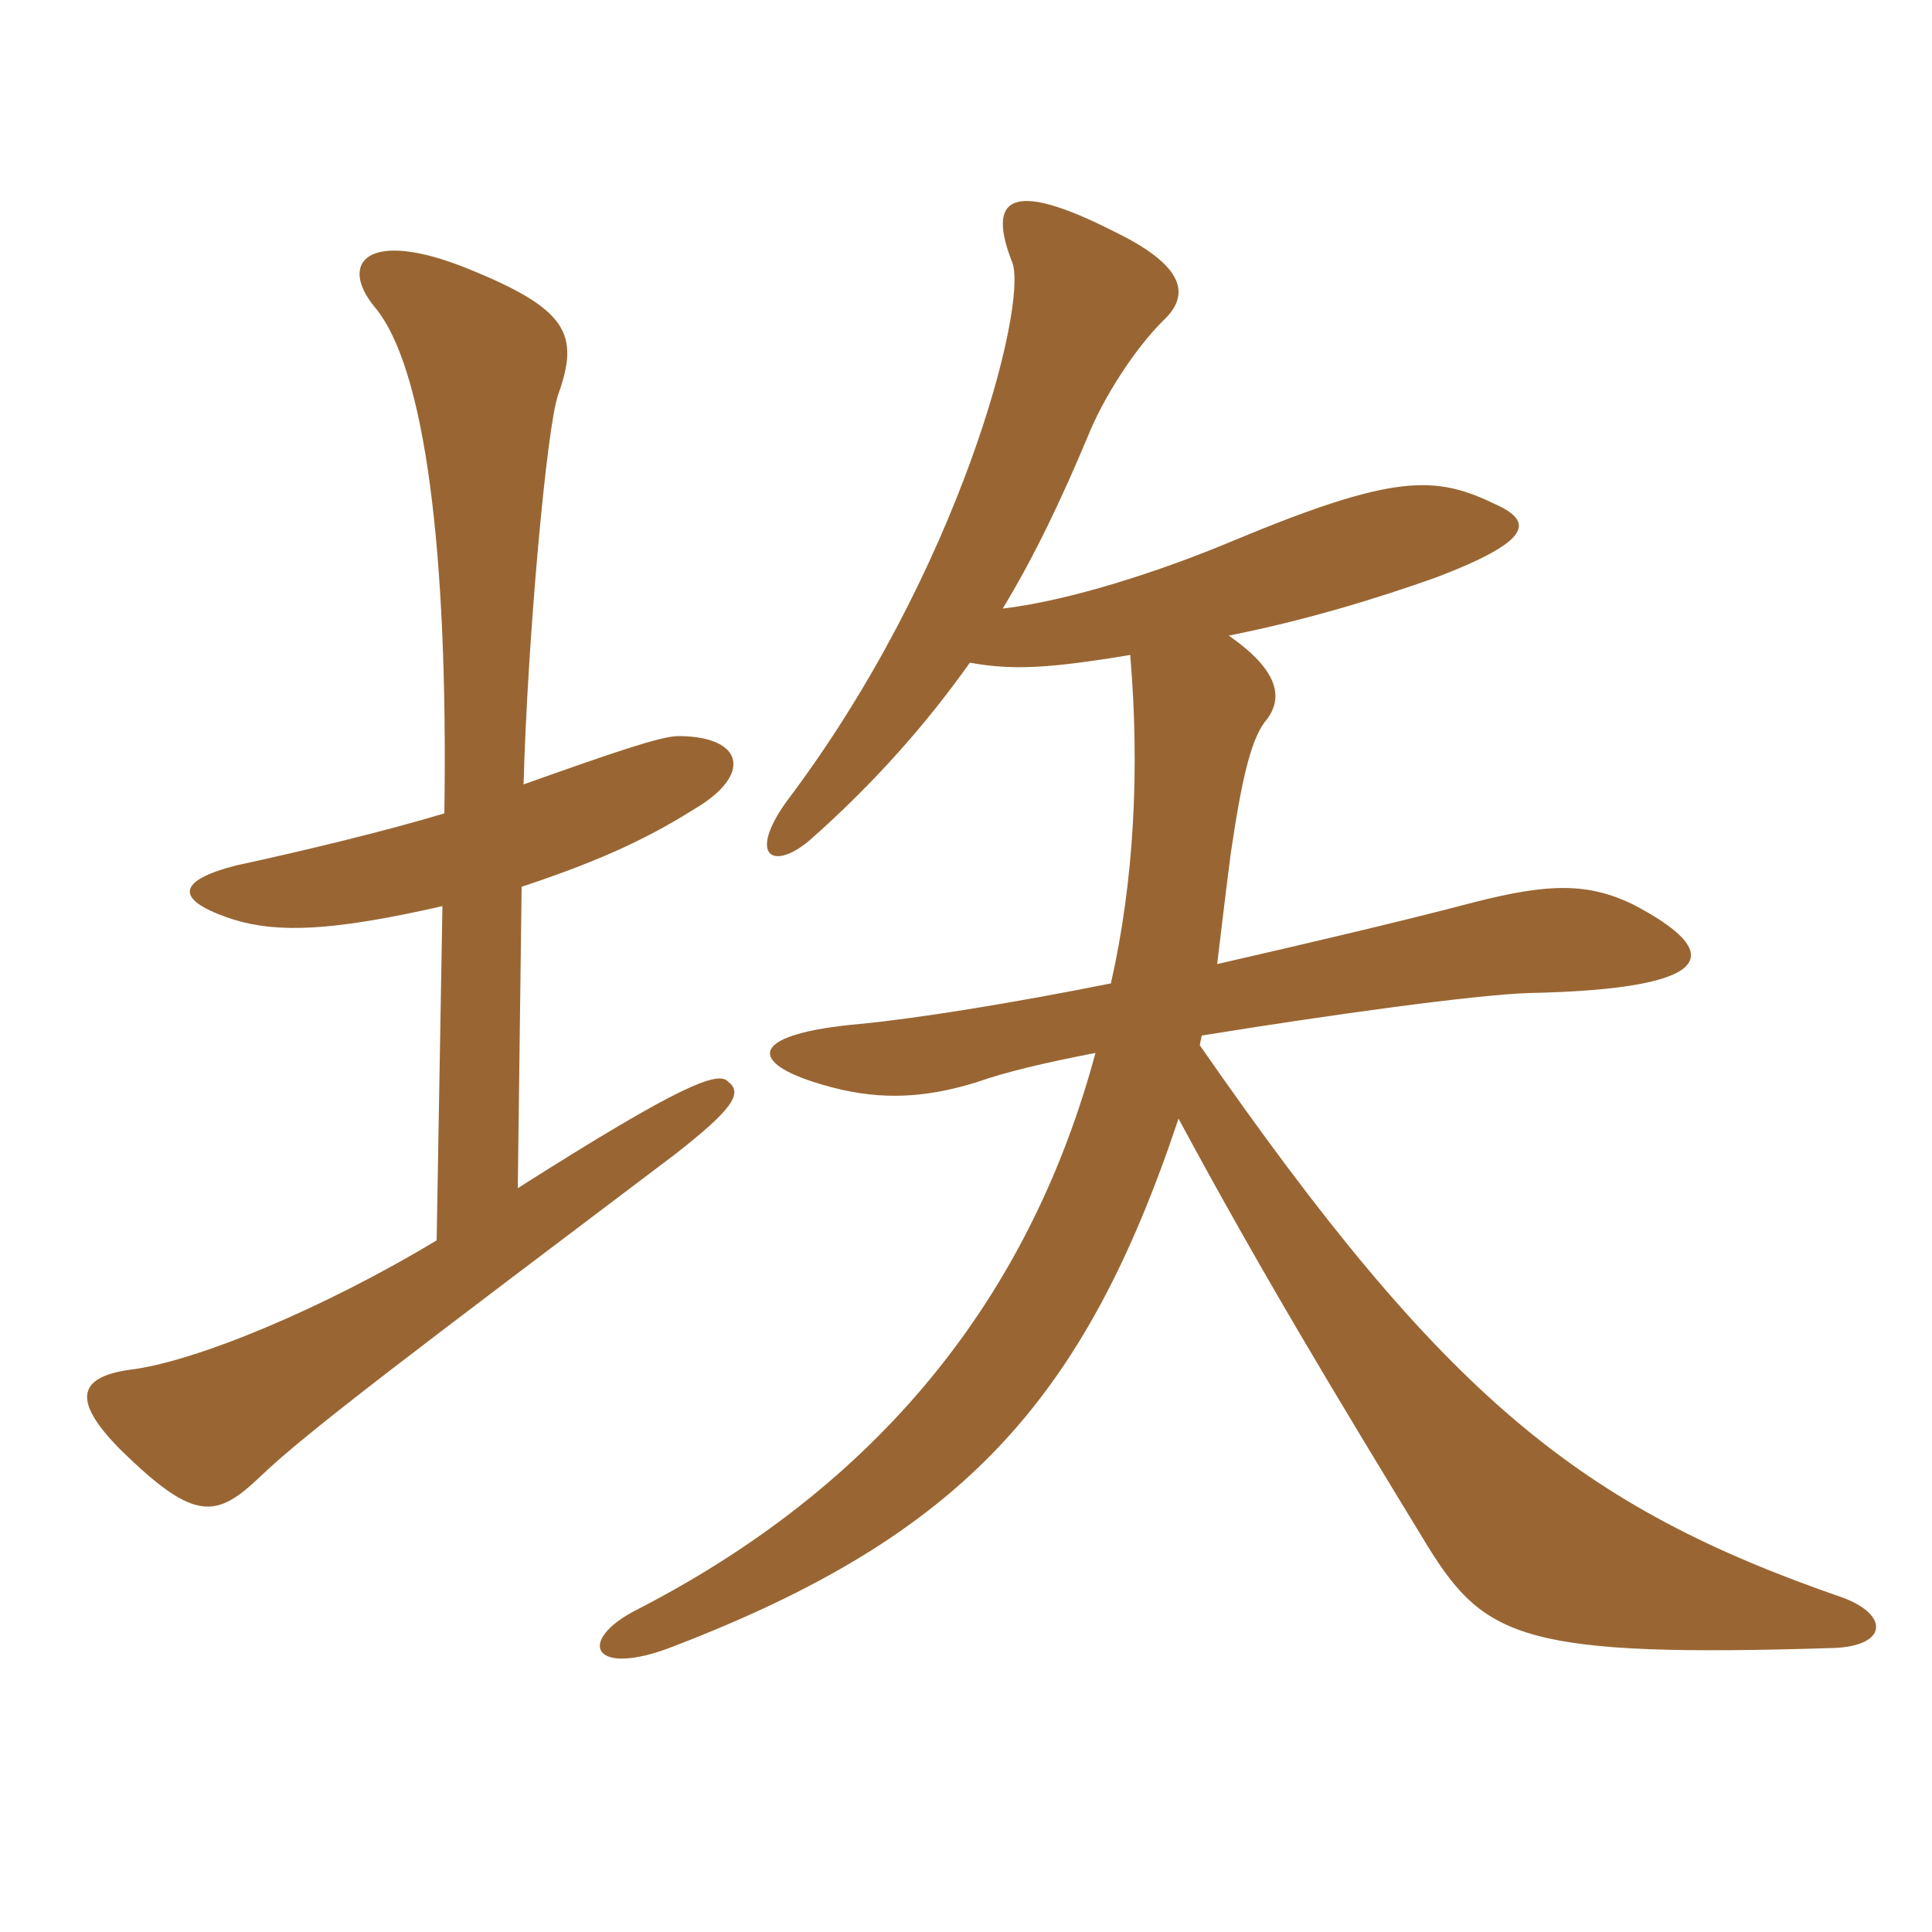 <svg xmlns="http://www.w3.org/2000/svg" xmlns:xlink="http://www.w3.org/1999/xlink" width="150" height="150"><path fill="#996633" padding="10" d="M34.35 70.35L33.90 96.30C25.20 101.55 15.15 105.75 10.05 106.35C5.85 106.95 5.70 108.90 9.45 112.65C15.15 118.20 16.80 117.90 20.25 114.60C23.85 111.15 32.25 104.85 52.50 89.55C56.70 86.25 57.75 84.90 56.55 84C55.80 83.10 52.95 84.15 40.20 92.25L40.50 68.85C45.90 67.05 49.80 65.40 53.85 62.85C58.50 60.15 57.75 57.15 52.65 57.15C51.30 57.15 47.40 58.50 40.65 60.90C40.95 49.80 42.45 33 43.35 30.60C45 25.95 44.10 24 36.30 20.85C28.50 17.70 26.25 20.40 29.10 23.85C33 28.50 34.80 42.75 34.50 63.15C30 64.50 23.85 66 18.30 67.20C13.65 68.40 13.50 69.90 18.15 71.40C21.60 72.45 25.80 72.30 34.35 70.35ZM77.85 47.25C80.40 43.05 82.50 38.55 84.45 33.90C85.65 30.90 88.05 27.15 90.30 24.90C92.40 22.95 92.10 20.70 86.55 18C78.30 13.80 76.65 15.45 78.60 20.40C79.80 23.70 74.55 44.40 61.05 62.25C58.05 66.45 60 67.65 62.85 65.25C67.95 60.75 72 56.10 75.30 51.45C78.60 52.05 81.45 51.90 87.75 50.85C88.50 59.70 88.05 68.40 86.25 76.35C78.75 77.85 71.40 79.05 66.75 79.50C58.35 80.25 58.05 82.35 63.15 84C66.90 85.20 70.65 85.65 75.90 84C78 83.25 81.15 82.50 85.05 81.75C80.25 99.60 69.30 114.75 49.50 124.95C44.70 127.35 45.90 130.35 52.35 127.80C74.55 119.25 84.15 108.90 91.50 86.85C97.80 98.55 103.50 108 111 120.30C115.35 127.20 118.50 128.70 142.35 127.95C146.55 127.80 146.70 125.40 143.10 124.05C122.70 117 112.20 108.60 93.15 81.15L93.30 80.40C103.50 78.75 114.45 77.25 118.65 77.10C133.50 76.80 133.95 73.95 126.75 70.20C123.30 68.55 120.30 68.55 114.45 70.05C108.75 71.55 101.70 73.20 94.50 74.85C94.80 72.45 95.10 69.75 95.55 66.30C96.45 60.15 97.20 57.15 98.40 55.80C99.60 54.15 99.30 52.05 95.40 49.35C101.40 48.15 106.80 46.50 111.45 44.85C118.95 42 119.10 40.50 116.10 39.15C111.45 36.90 108.30 36.75 95.70 42C90 44.40 82.95 46.65 77.85 47.25Z"/></svg>